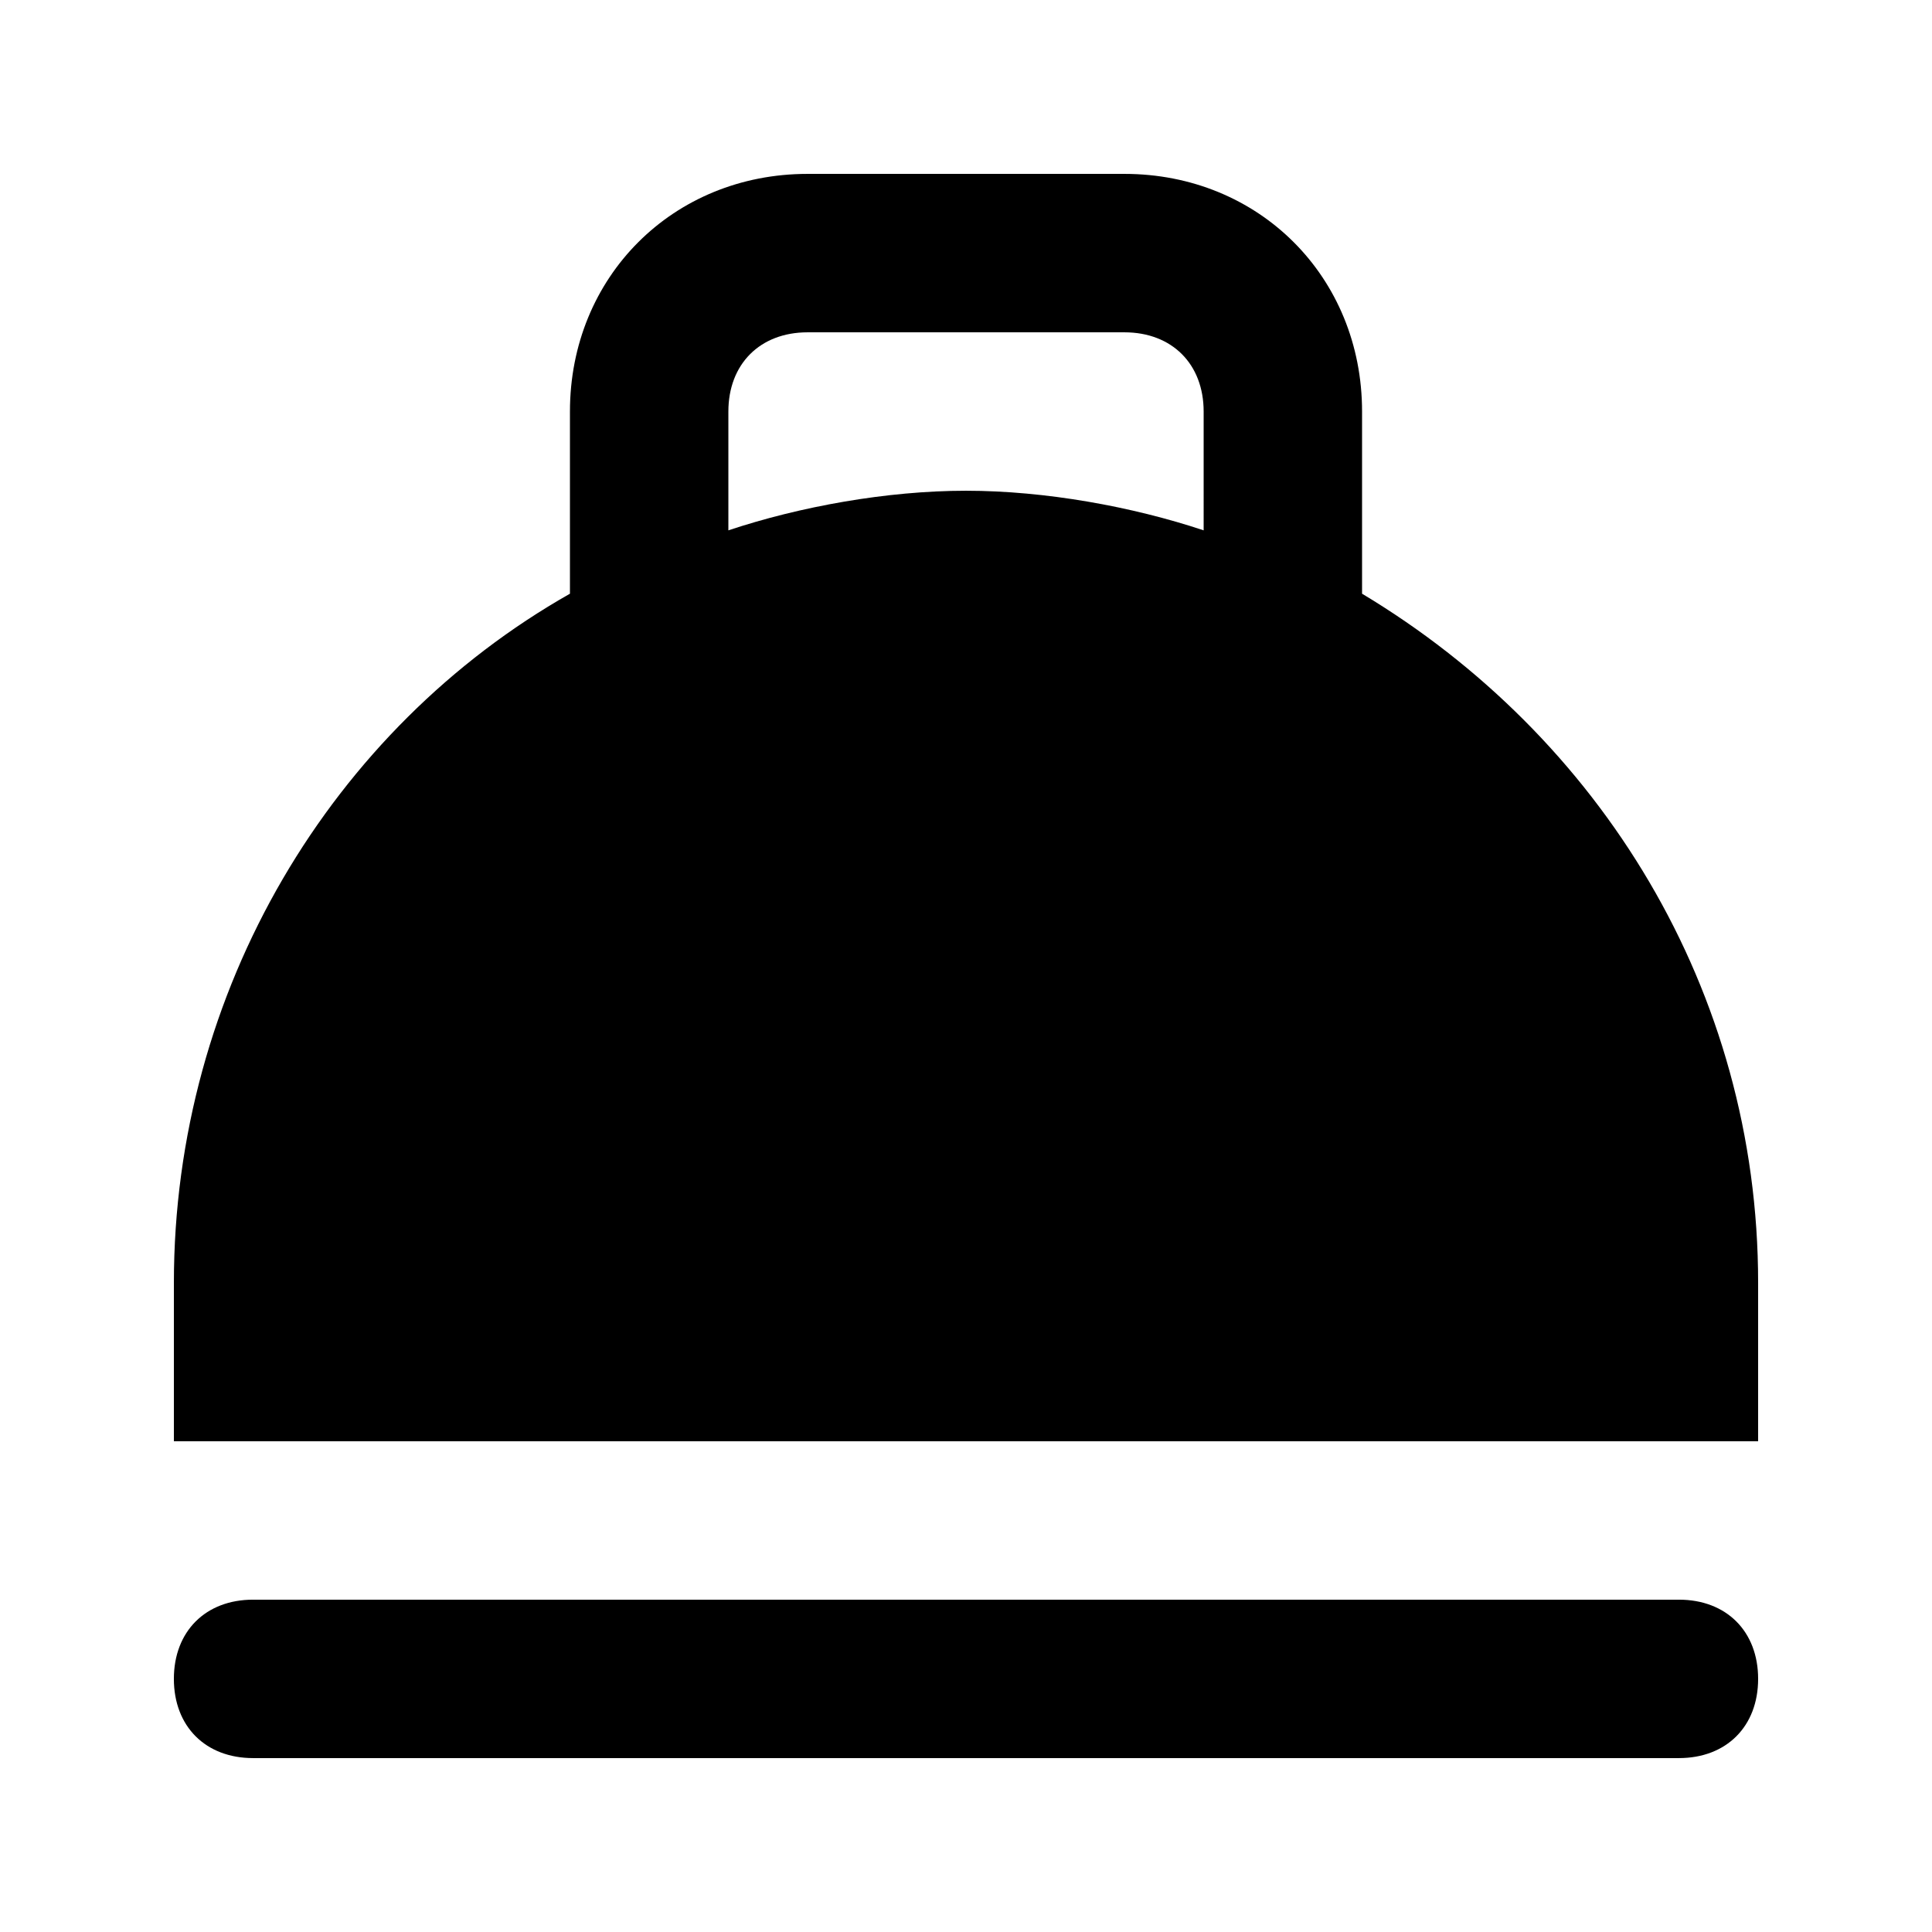<?xml version="1.0" encoding="UTF-8"?>
<!-- Uploaded to: SVG Repo, www.svgrepo.com, Generator: SVG Repo Mixer Tools -->
<svg fill="#000000" width="800px" height="800px" version="1.1" viewBox="144 144 512 512" xmlns="http://www.w3.org/2000/svg">
 <g>
  <path d="m588.93 567.93h-377.86c-12.594 0-20.992 8.398-20.992 20.992s8.398 20.992 20.992 20.992h377.86c12.594 0 20.992-8.398 20.992-20.992s-8.395-20.992-20.992-20.992z"/>
  <path d="m504.96 301.34v-48.281c0-35.688-27.289-62.977-62.977-62.977h-83.969c-35.684 0-62.973 27.289-62.973 62.977v48.281c-62.977 35.688-104.96 104.96-104.96 182.63v41.984h419.84v-41.984c0-77.672-41.984-144.85-104.96-182.63zm-41.98-16.793c-18.895-6.297-41.984-10.496-62.977-10.496s-44.082 4.199-62.977 10.496v-31.488c0-12.594 8.398-20.992 20.992-20.992h83.969c12.594 0 20.992 8.398 20.992 20.992z"/>
 </g>
</svg>